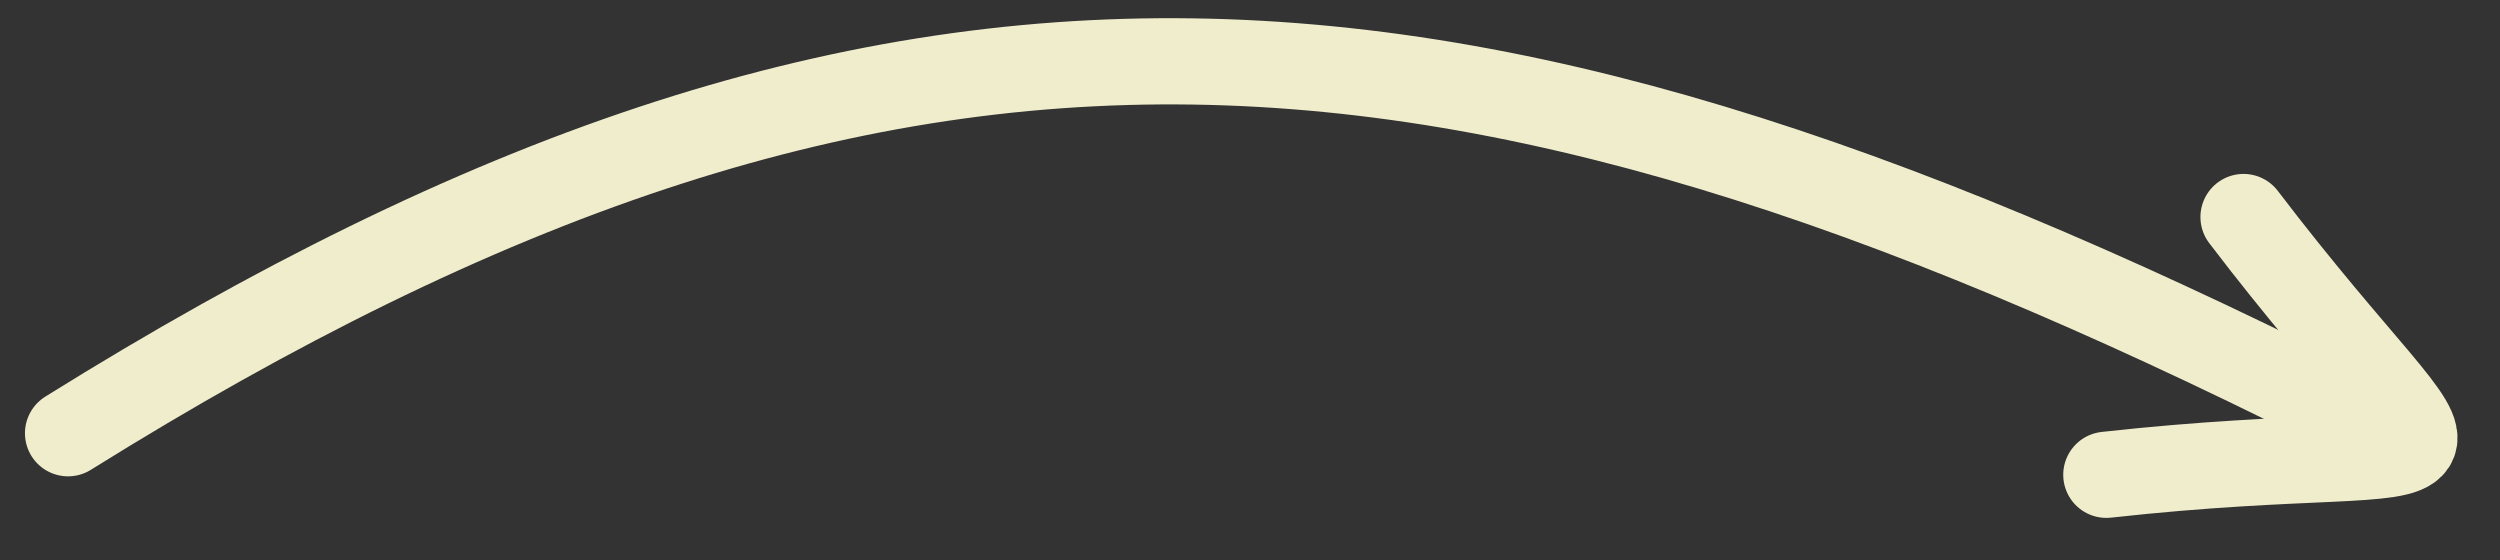<?xml version="1.0" encoding="UTF-8"?> <svg xmlns="http://www.w3.org/2000/svg" xmlns:xlink="http://www.w3.org/1999/xlink" width="58px" height="13px" viewBox="0 0 58 13"><rect x="0" y="0" width="58" height="13" fill="#333333" stroke="none"/> <title>Group 10</title> <g id="Page-1" stroke="none" stroke-width="1" fill="none" fill-rule="evenodd" stroke-linecap="round" stroke-linejoin="round"> <g id="f-leads-1200" transform="translate(-522, -3171)" stroke="#F0EDCC" stroke-width="2"> <g id="Group-10" transform="translate(550.797, 3177.218) rotate(270) translate(-550.797, -3177.218) translate(546, 3150)"> <path d="M0.964,0 C13.006,19.308 11.86,32.454 1.15,53.475" id="Path-10"></path> <path d="M0,47.288 C1.029,56.59 -1.114,55.879 5.98,50.471" id="Path-11"></path> </g> </g> </g> </svg> 